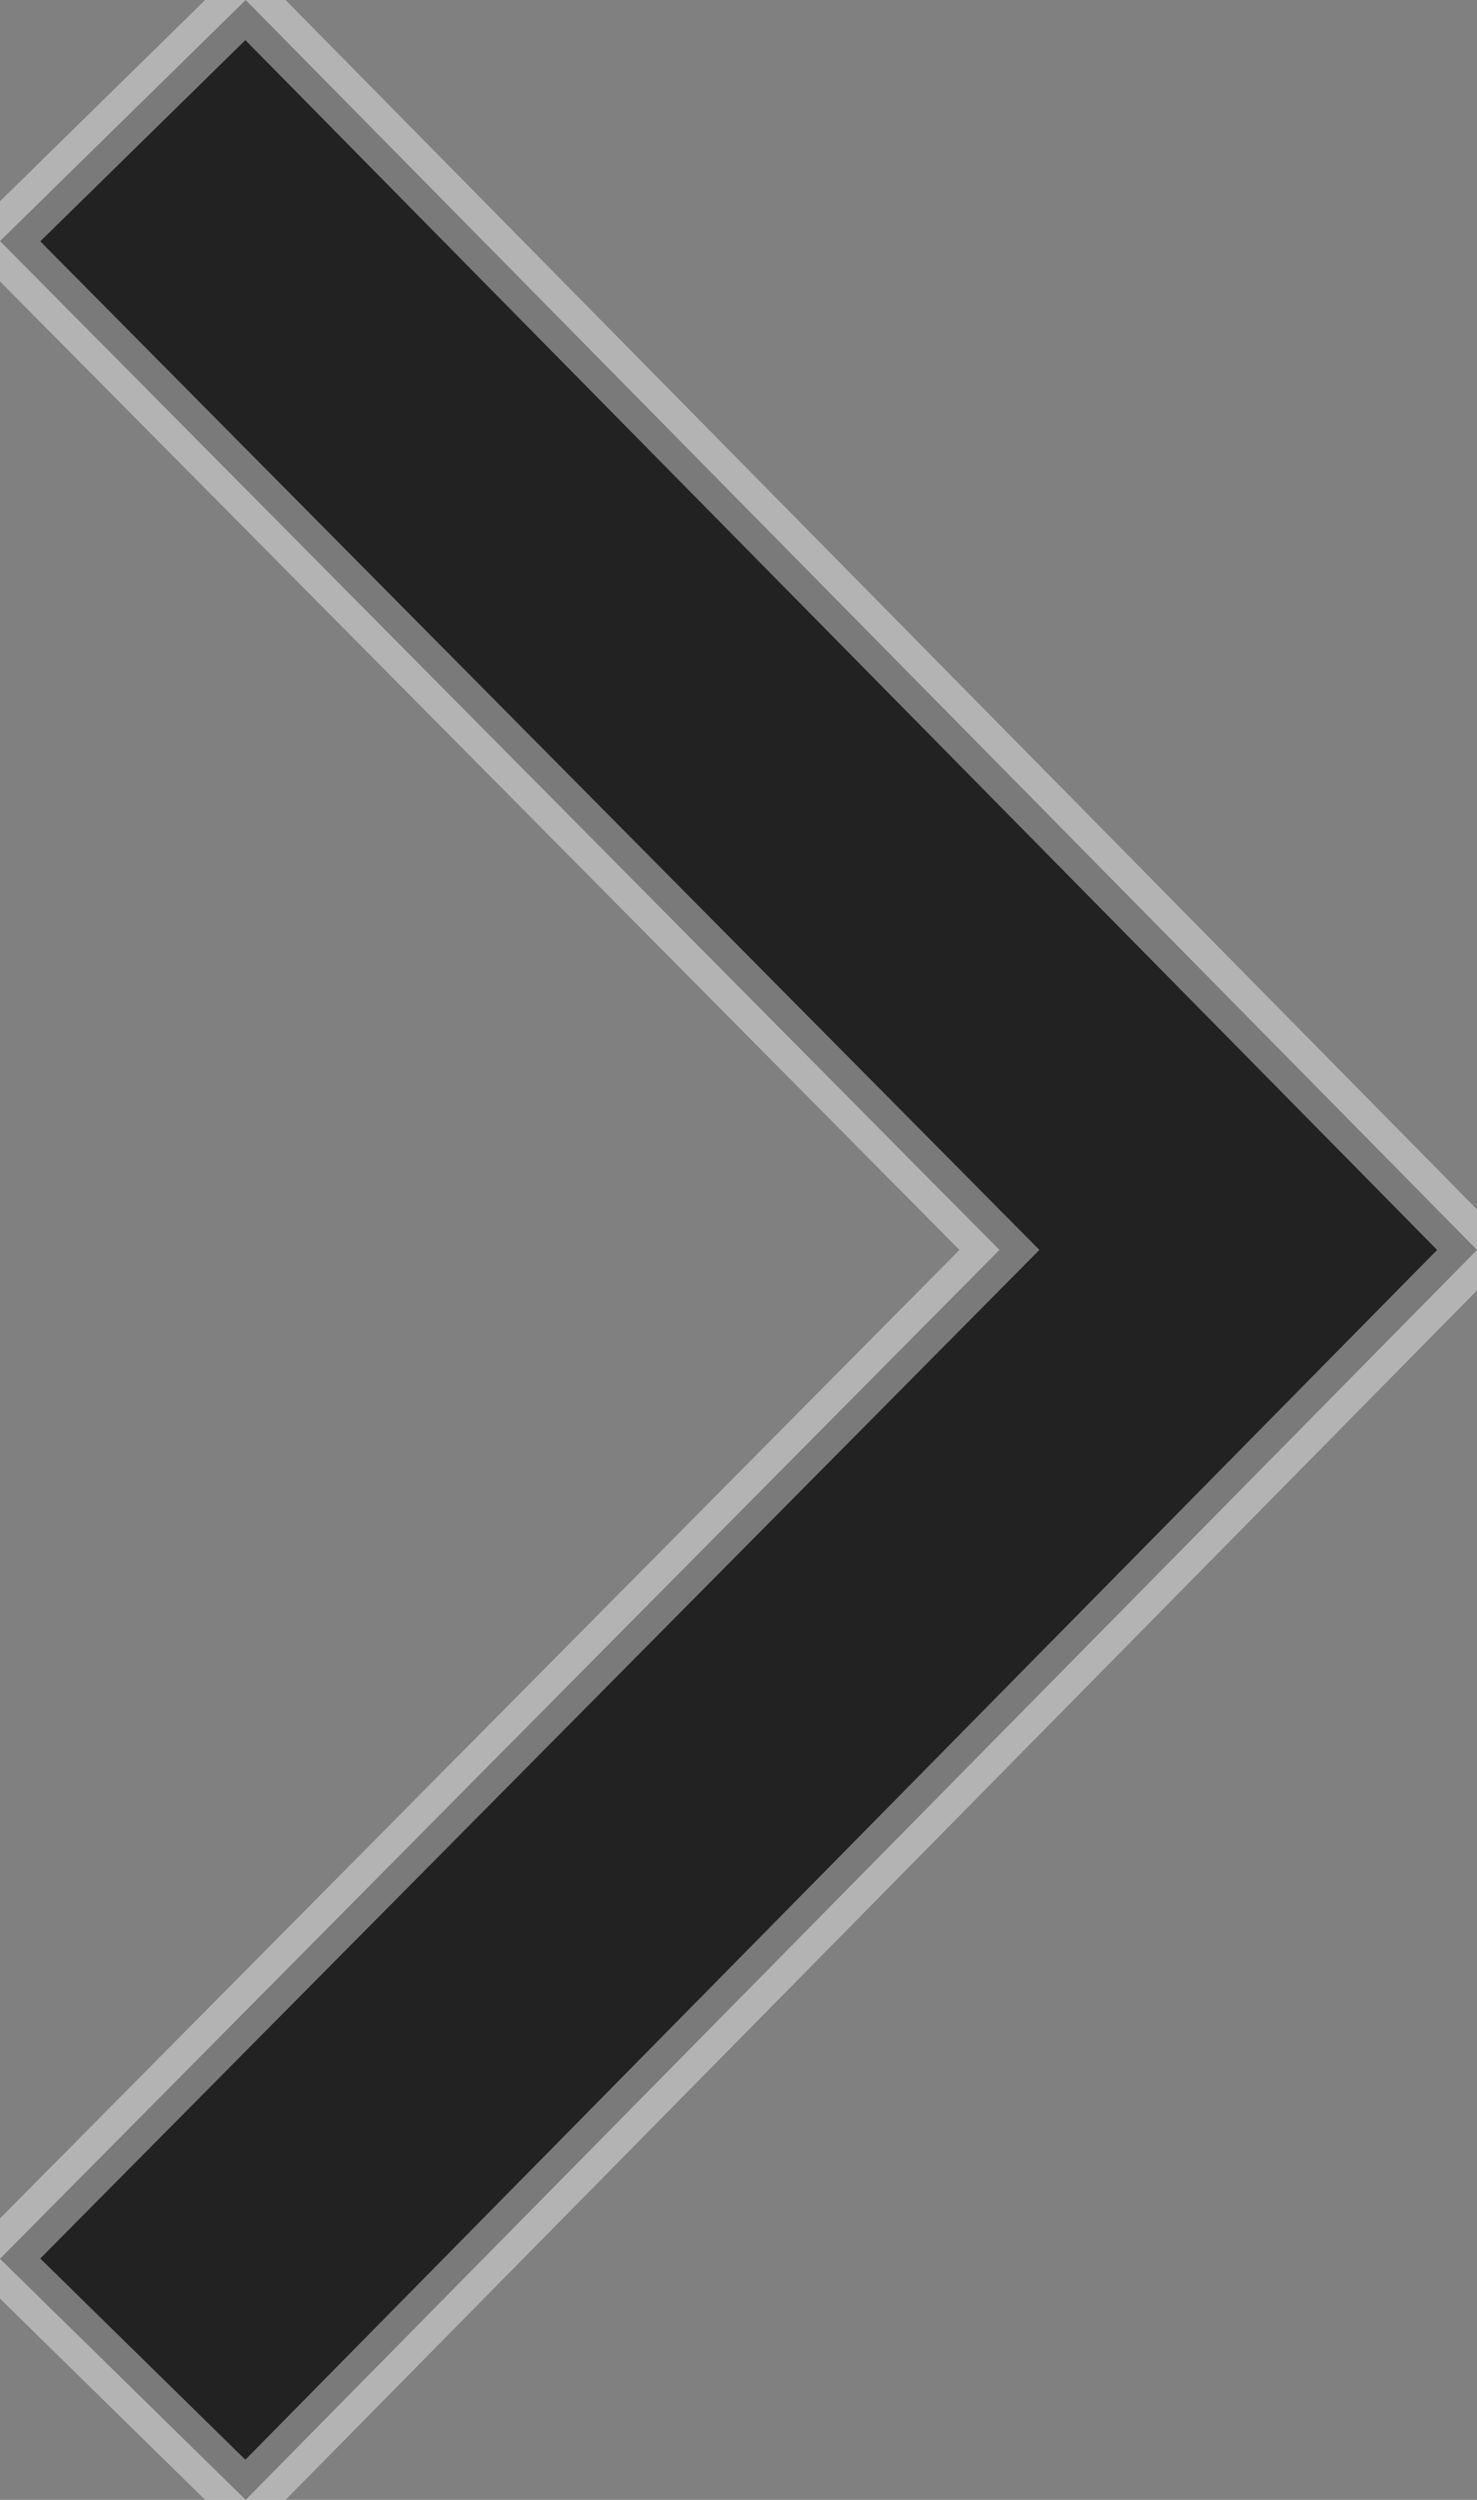 <?xml version="1.0" encoding="utf-8"?>
<!-- Generator: Adobe Illustrator 18.1.1, SVG Export Plug-In . SVG Version: 6.00 Build 0)  -->
<!DOCTYPE svg PUBLIC "-//W3C//DTD SVG 1.1//EN" "http://www.w3.org/Graphics/SVG/1.1/DTD/svg11.dtd">
<svg version="1.1" id="Ebene_2" xmlns="http://www.w3.org/2000/svg" xmlns:xlink="http://www.w3.org/1999/xlink" x="0px" y="0px"
	 width="26px" height="44px" viewBox="-18 11 26 44" style="enable-background:new -18 11 26 44;" xml:space="preserve">
<rect x="-18" y="11" width="26" height="44" fill="#808080" stroke="none"/>
<style type="text/css">
	.st0{fill:#232222; stroke:#ffffff; stroke-width:1px; stroke-opacity:0.4;}
</style>
<polygon id="arrow_right_filled_style" class="st0" points="8,33 -13.675,11
	-18,15.243 -0.407,33 -18,50.757 -13.675,55 "/>
</svg>
